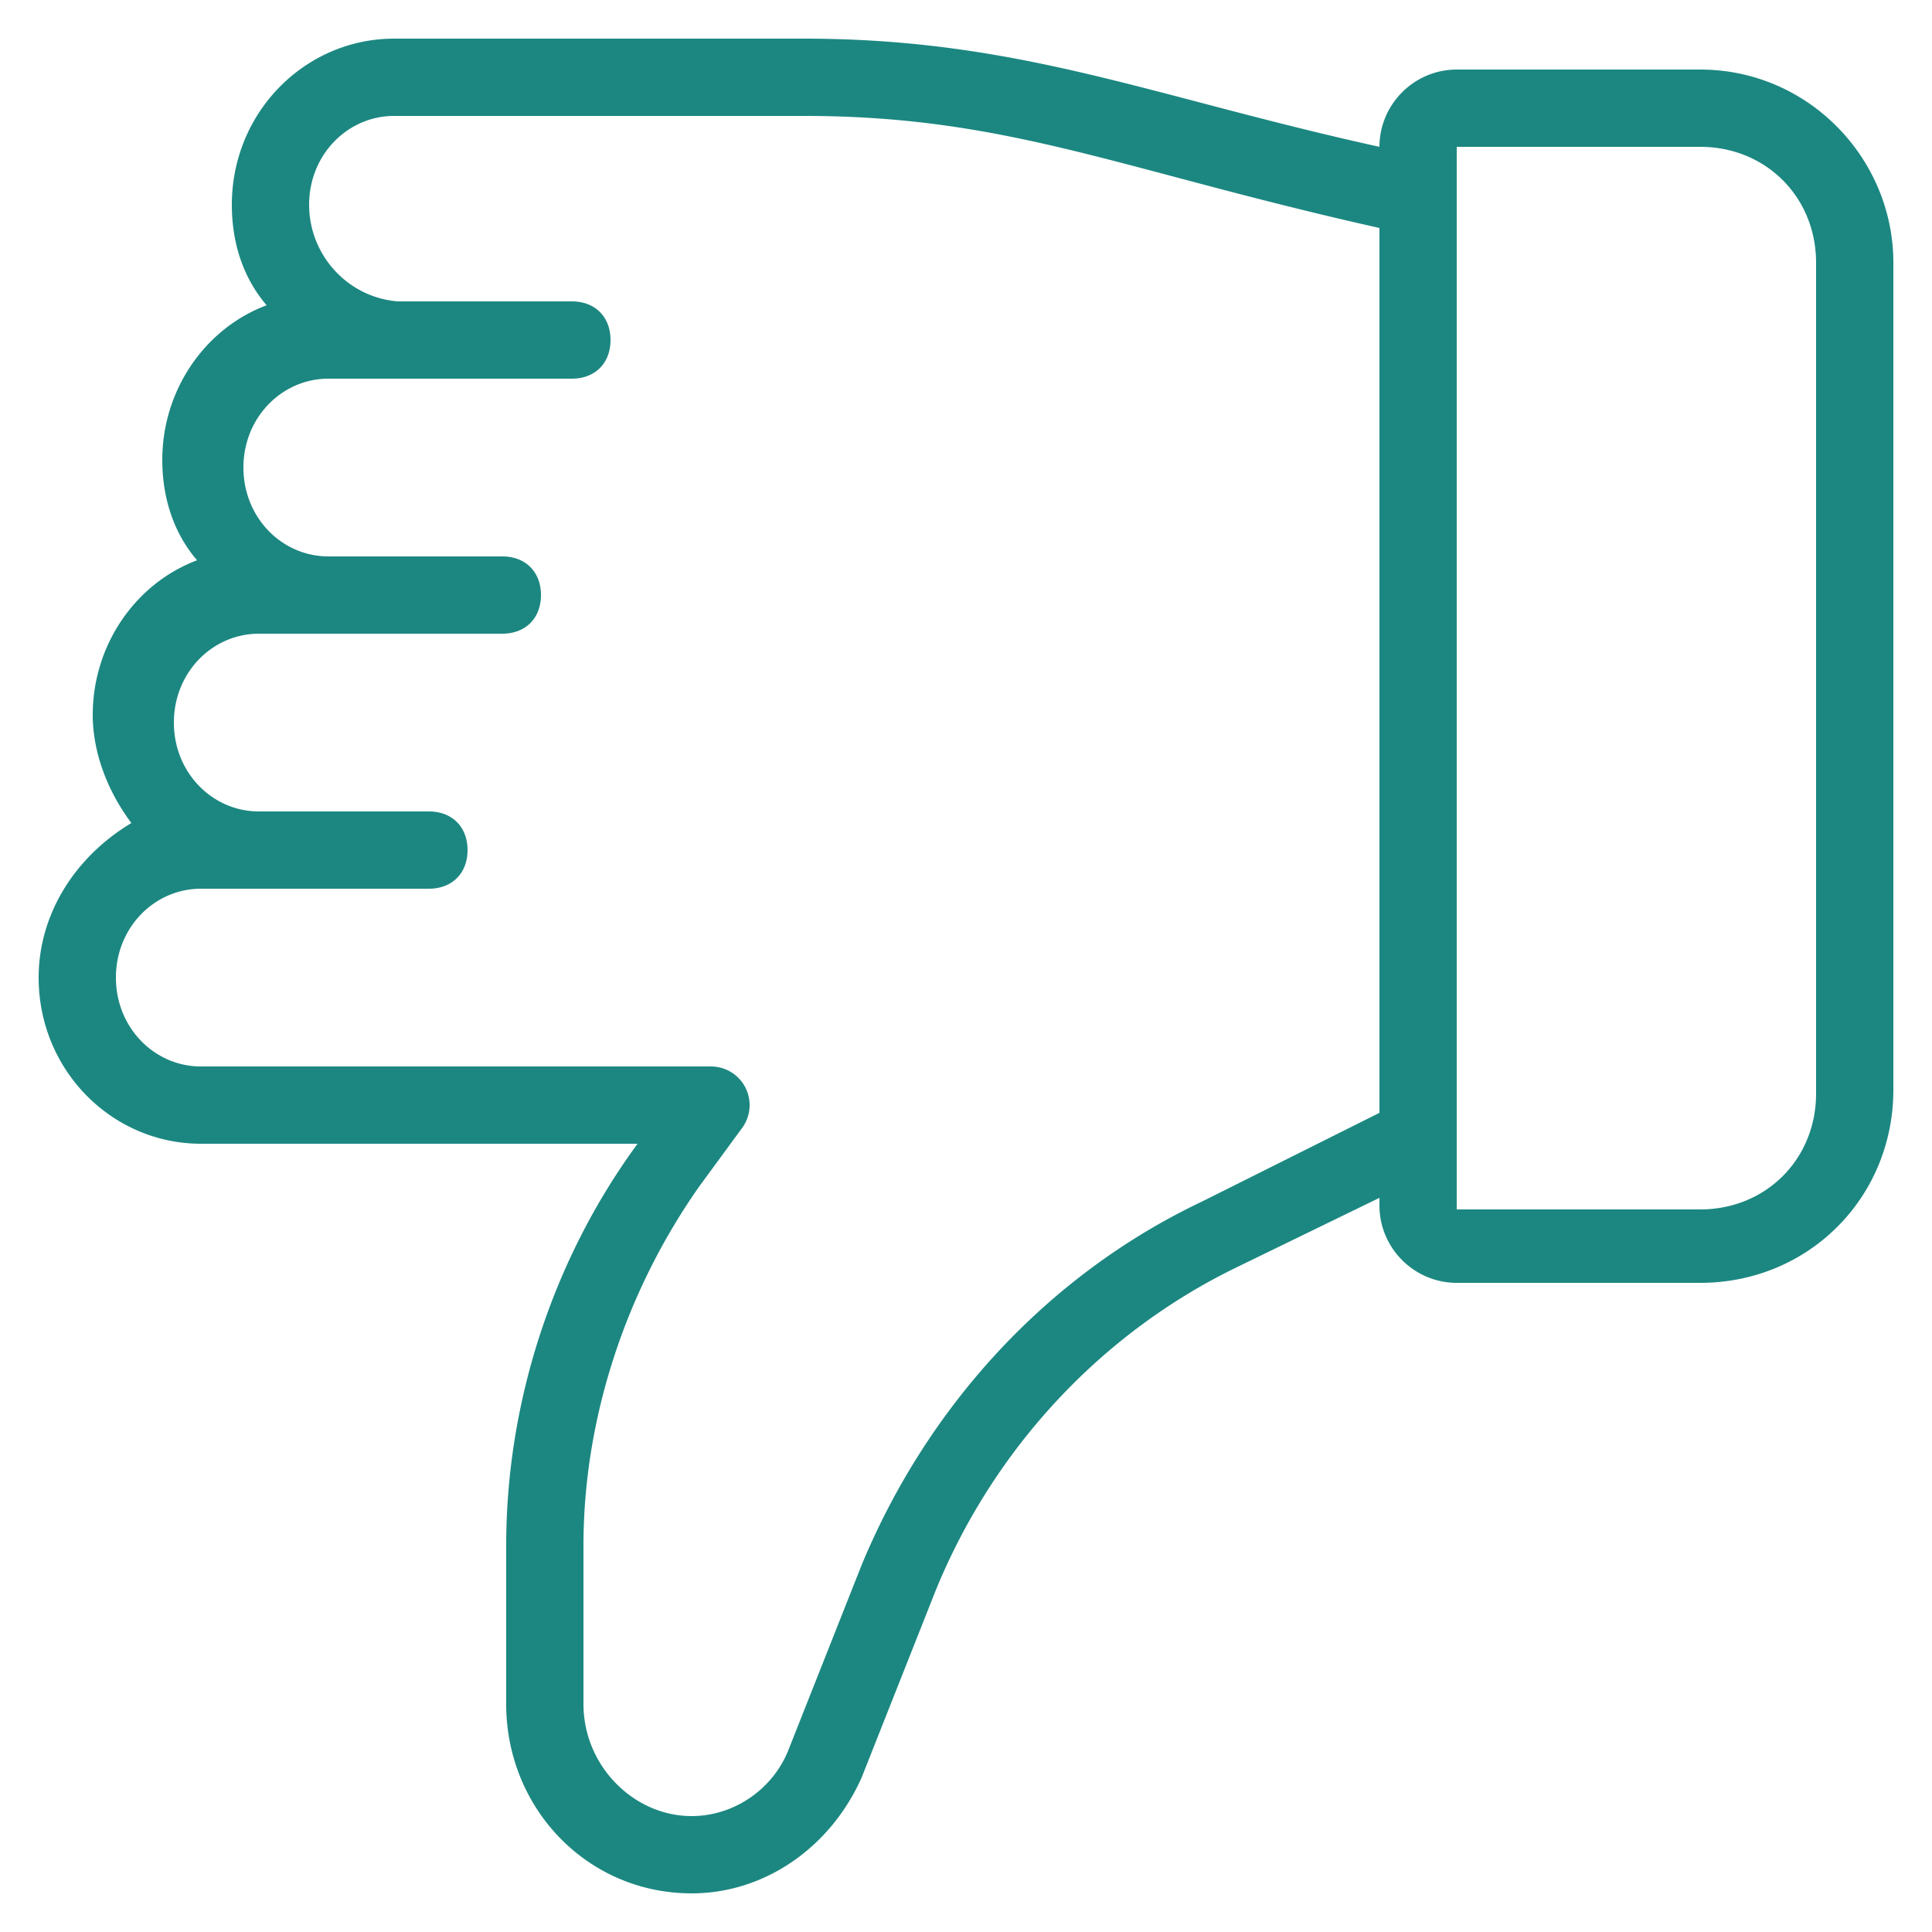 <svg xmlns="http://www.w3.org/2000/svg" version="1.1" xmlns:xlink="http://www.w3.org/1999/xlink" width="512" height="512" x="0" y="0" viewBox="0 0 50 50" style="enable-background:new 0 0 512 512" xml:space="preserve" class=""><g><path d="M44 1.8h-6.3c-1.1 0-2 .9-2 2C29.8 2.5 26.4 1 20.8 1H10.2C7.9 1 6 2.9 6 5.3c0 1 .3 1.9.9 2.6-1.6.6-2.7 2.2-2.7 4 0 1 .3 1.9.9 2.6-1.6.6-2.7 2.2-2.7 4 0 1 .4 2 1 2.8-1.5.9-2.4 2.4-2.4 4 0 2.4 1.9 4.3 4.2 4.3h11.3c-2.2 3-3.4 6.7-3.4 10.4v4.1c0 2.7 2.1 4.9 4.8 4.9 1.9 0 3.6-1.2 4.4-3l1.9-4.8c1.5-3.7 4.3-6.7 7.8-8.4l3.7-1.8v.2c0 1.1.9 2 2 2H44c2.8 0 5-2.2 5-5V6.8c0-2.7-2.2-5-5-5zM31.1 31.1c-4 1.9-7.1 5.3-8.8 9.4l-1.9 4.8c-.4 1-1.4 1.7-2.5 1.7-1.5 0-2.8-1.3-2.8-2.9V40c0-3.3 1.1-6.6 3-9.3l1.1-1.5a1 1 0 0 0-.8-1.6H5.2c-1.2 0-2.2-1-2.2-2.3S4 23 5.2 23h5.9c.6 0 1-.4 1-1s-.4-1-1-1H6.7c-1.2 0-2.2-1-2.2-2.3s1-2.3 2.2-2.3H13c.6 0 1-.4 1-1s-.4-1-1-1H8.5c-1.2 0-2.2-1-2.2-2.3s1-2.3 2.2-2.3h6.3c.6 0 1-.4 1-1s-.4-1-1-1h-4.5C9 7.7 8 6.6 8 5.3S9 3 10.2 3h10.6c5.3 0 8.2 1.4 14.9 2.9v22.9zM47 28.3c0 1.7-1.3 3-3 3h-6.3V3.8H44c1.7 0 3 1.3 3 3z" fill="#1c8781" opacity="1" data-original="#000000" class=""></path></g></svg>